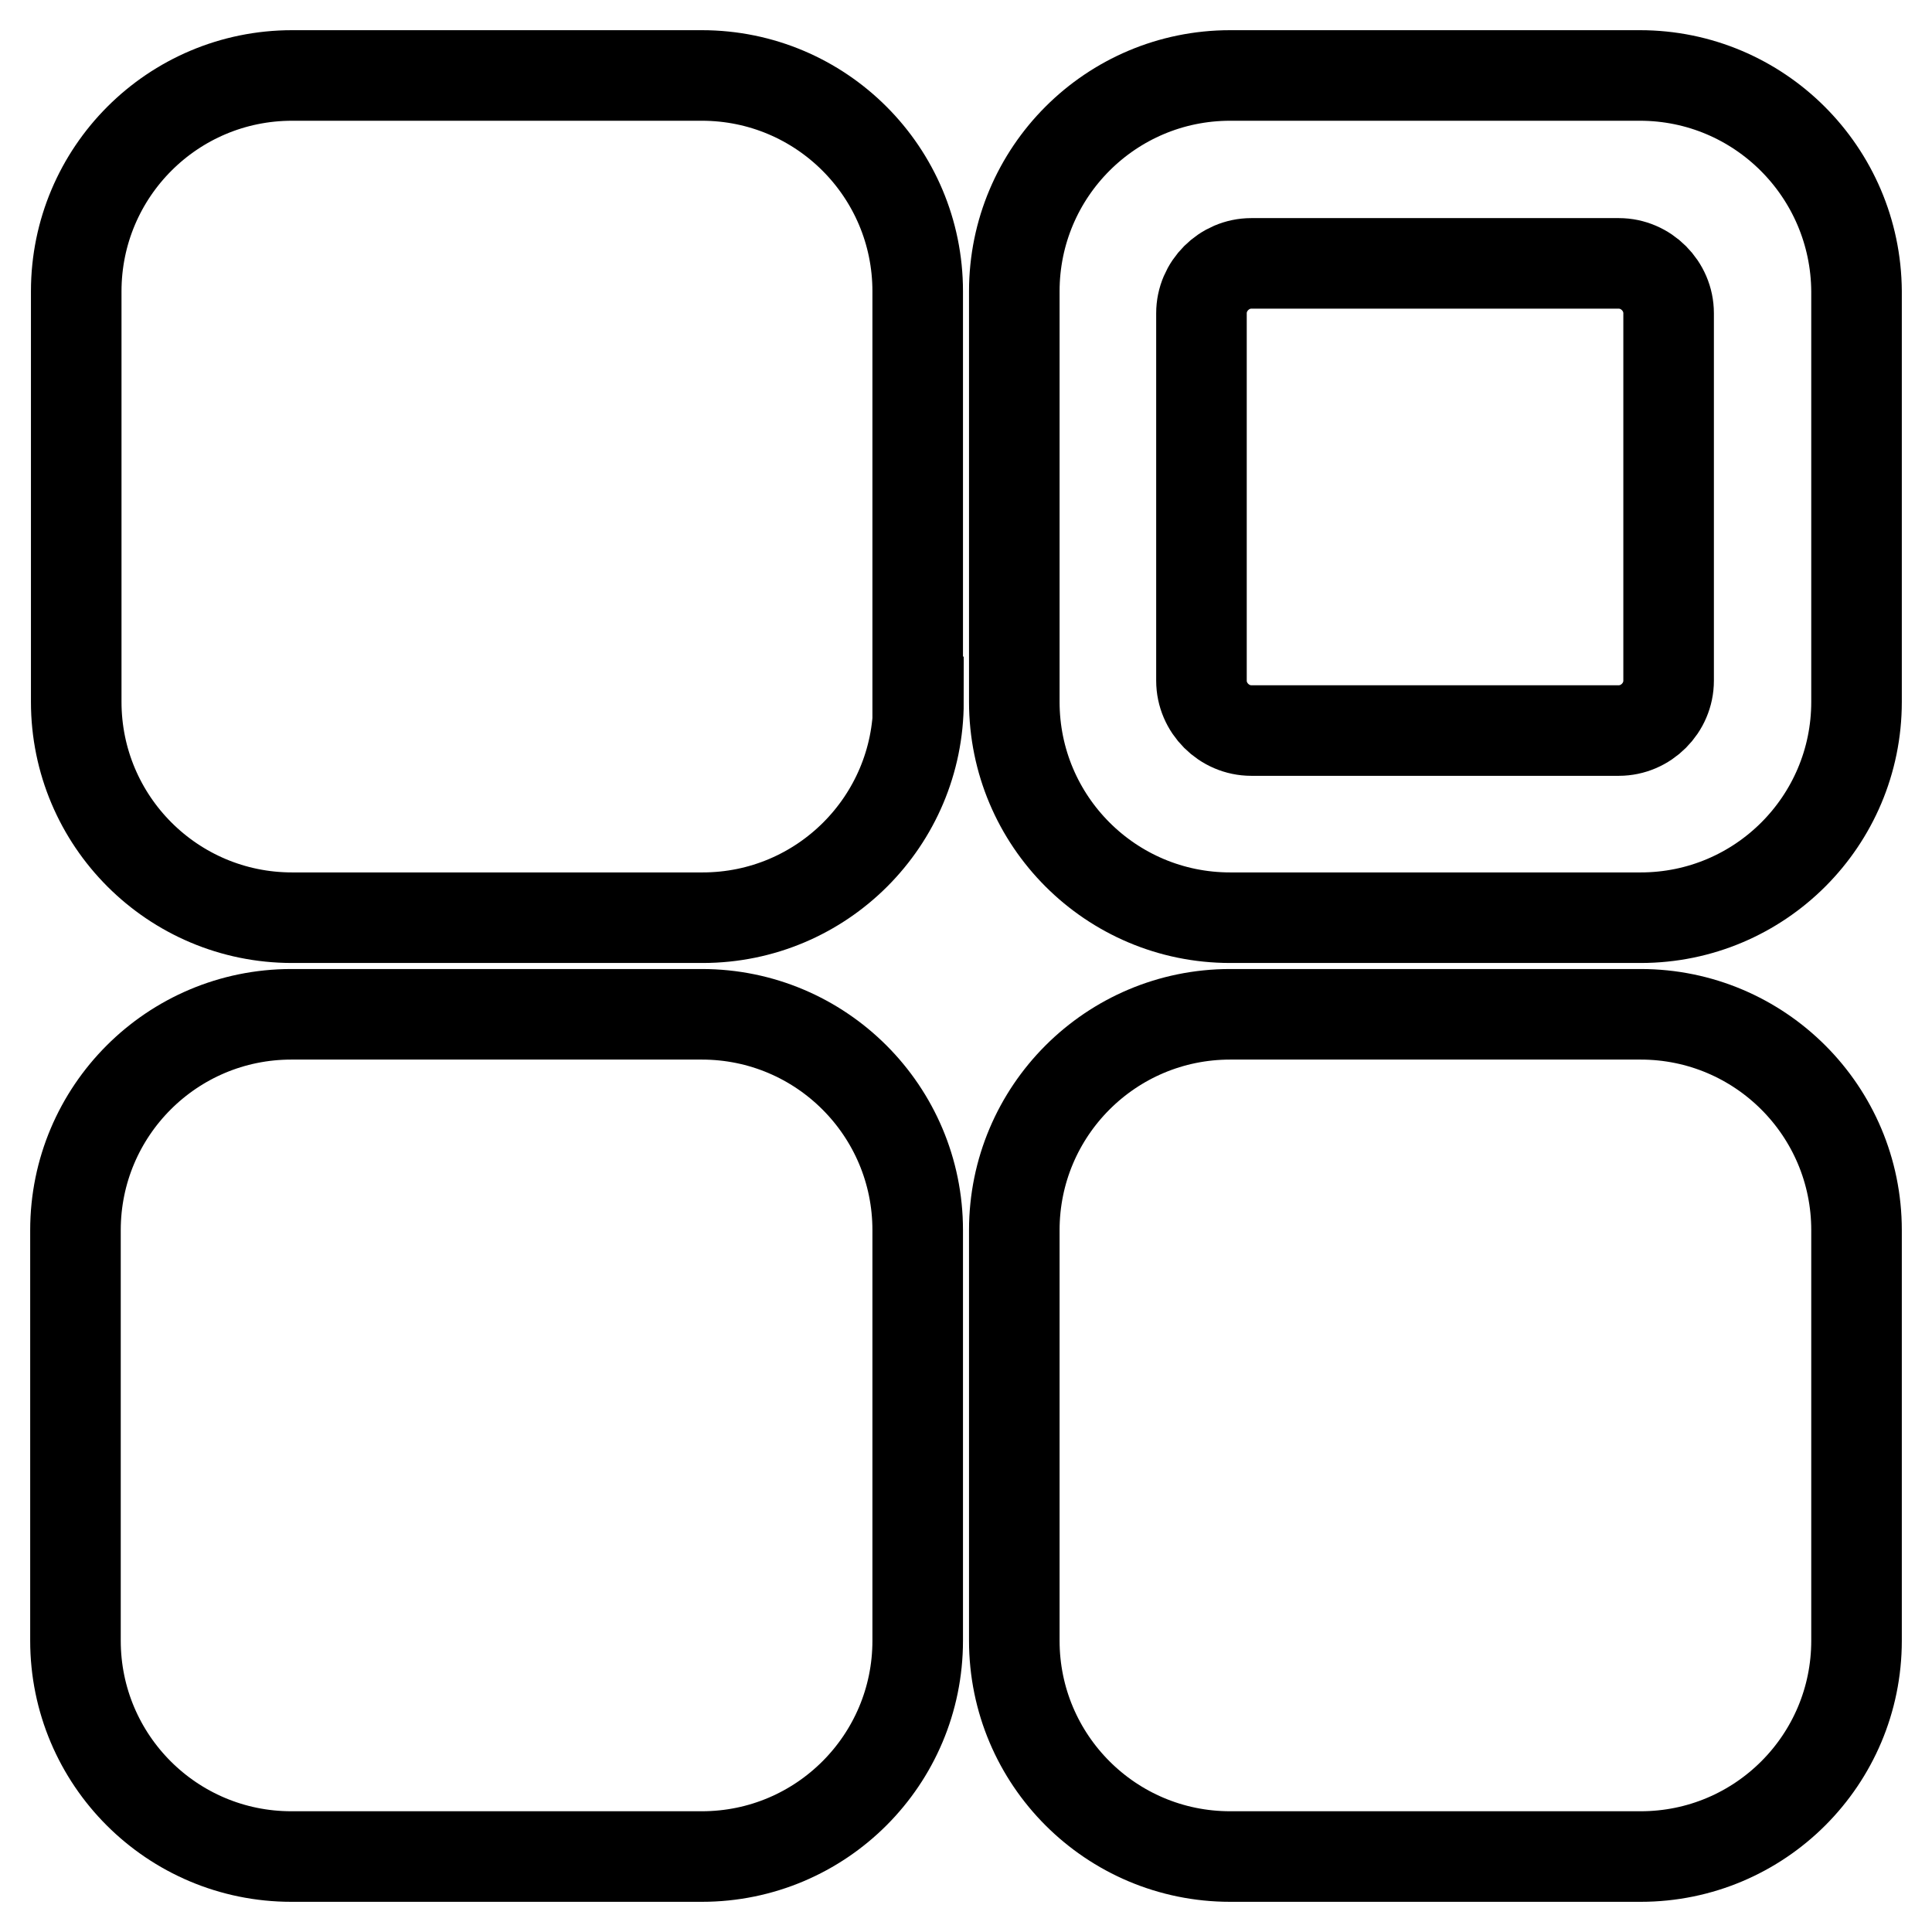 <?xml version="1.0" encoding="utf-8"?>
<!-- Svg Vector Icons : http://www.onlinewebfonts.com/icon -->
<!DOCTYPE svg PUBLIC "-//W3C//DTD SVG 1.1//EN" "http://www.w3.org/Graphics/SVG/1.1/DTD/svg11.dtd">
<svg version="1.1" xmlns="http://www.w3.org/2000/svg" xmlns:xlink="http://www.w3.org/1999/xlink" x="0px" y="0px" viewBox="0 0 256 256" enable-background="new 0 0 256 256" xml:space="preserve">
<g> <path stroke-width="12" fill-opacity="0" stroke="#000000"  d="M121.7,93c0,15.8-12.8,28.6-28.6,28.6H38.7c-15.8,0-28.6-12.8-28.6-28.6V38.6C10.1,22.8,22.9,10,38.7,10H93 c15.8,0,28.6,12.8,28.6,28.6V93z M246,217.4c0,15.8-12.8,28.6-28.6,28.6H163c-15.8,0-28.6-12.8-28.6-28.6V163 c0-15.8,12.8-28.6,28.6-28.6h54.4c15.8,0,28.6,12.8,28.6,28.6V217.4z M121.6,217.4c0,15.8-12.8,28.6-28.6,28.6H38.6 C22.8,246,10,233.2,10,217.4V163c0-15.8,12.8-28.6,28.6-28.6H93c15.8,0,28.6,12.8,28.6,28.6L121.6,217.4L121.6,217.4z M214.5,34.9 c3.6,0,6.6,3,6.6,6.6v48.7c0,3.6-3,6.6-6.6,6.6h-48.7c-3.6,0-6.6-3-6.6-6.6V41.5c0-3.6,3-6.6,6.6-6.6H214.5 M217.3,10H163 c-15.8,0-28.6,12.8-28.6,28.6V93c0,15.8,12.8,28.6,28.6,28.6h54.4c15.8,0,28.6-12.8,28.6-28.6V38.6C245.9,22.8,233.1,10,217.3,10z" /></g>
</svg>